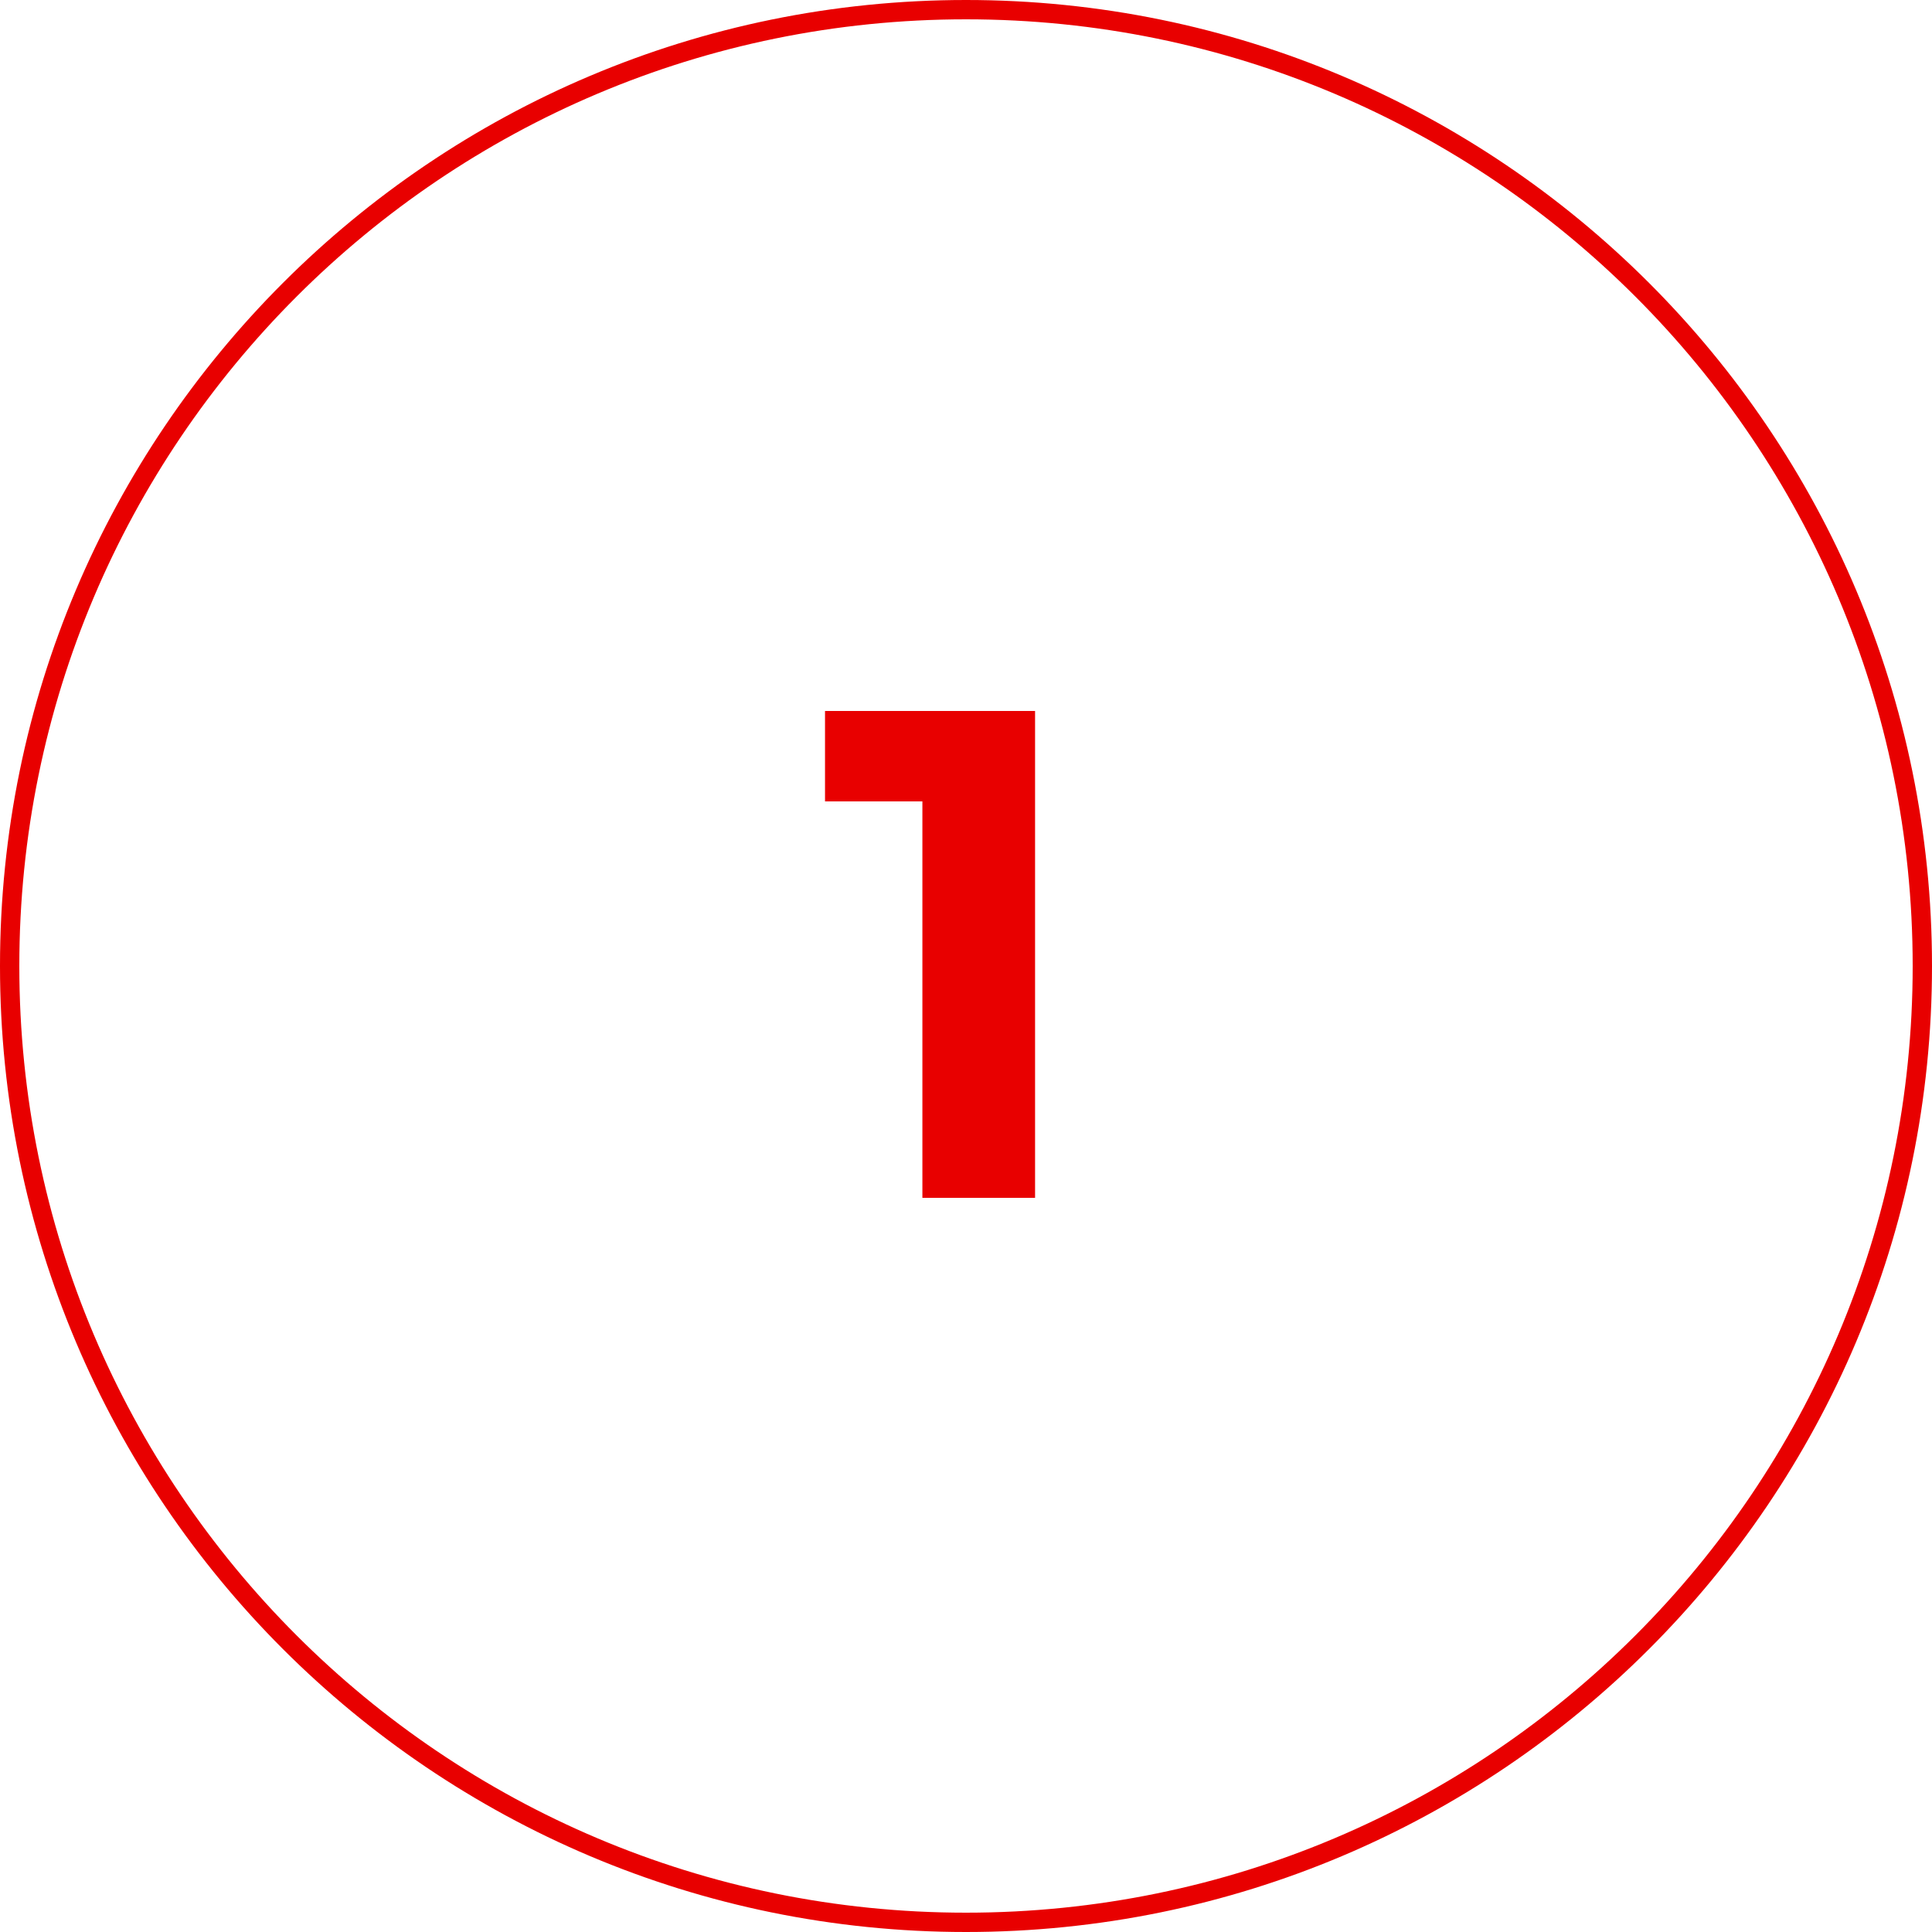 <?xml version="1.0" encoding="UTF-8"?> <svg xmlns="http://www.w3.org/2000/svg" width="100" height="100" viewBox="0 0 100 100" fill="none"><g clip-path="url(#clip0_27_14)"><path d="M50 99.5C77.338 99.5 99.5 77.338 99.5 50C99.5 22.662 77.338 0.5 50 0.5C22.662 0.5 0.5 22.662 0.5 50C0.5 77.338 22.662 99.5 50 99.5Z" stroke="#E80000"></path><path d="M53.575 36.8V62H47.743V41.48H42.703V36.8H53.575Z" fill="#E80000"></path></g><defs><clipPath id="clip0_27_14"><rect width="100" height="100" fill="white"></rect></clipPath></defs></svg> 